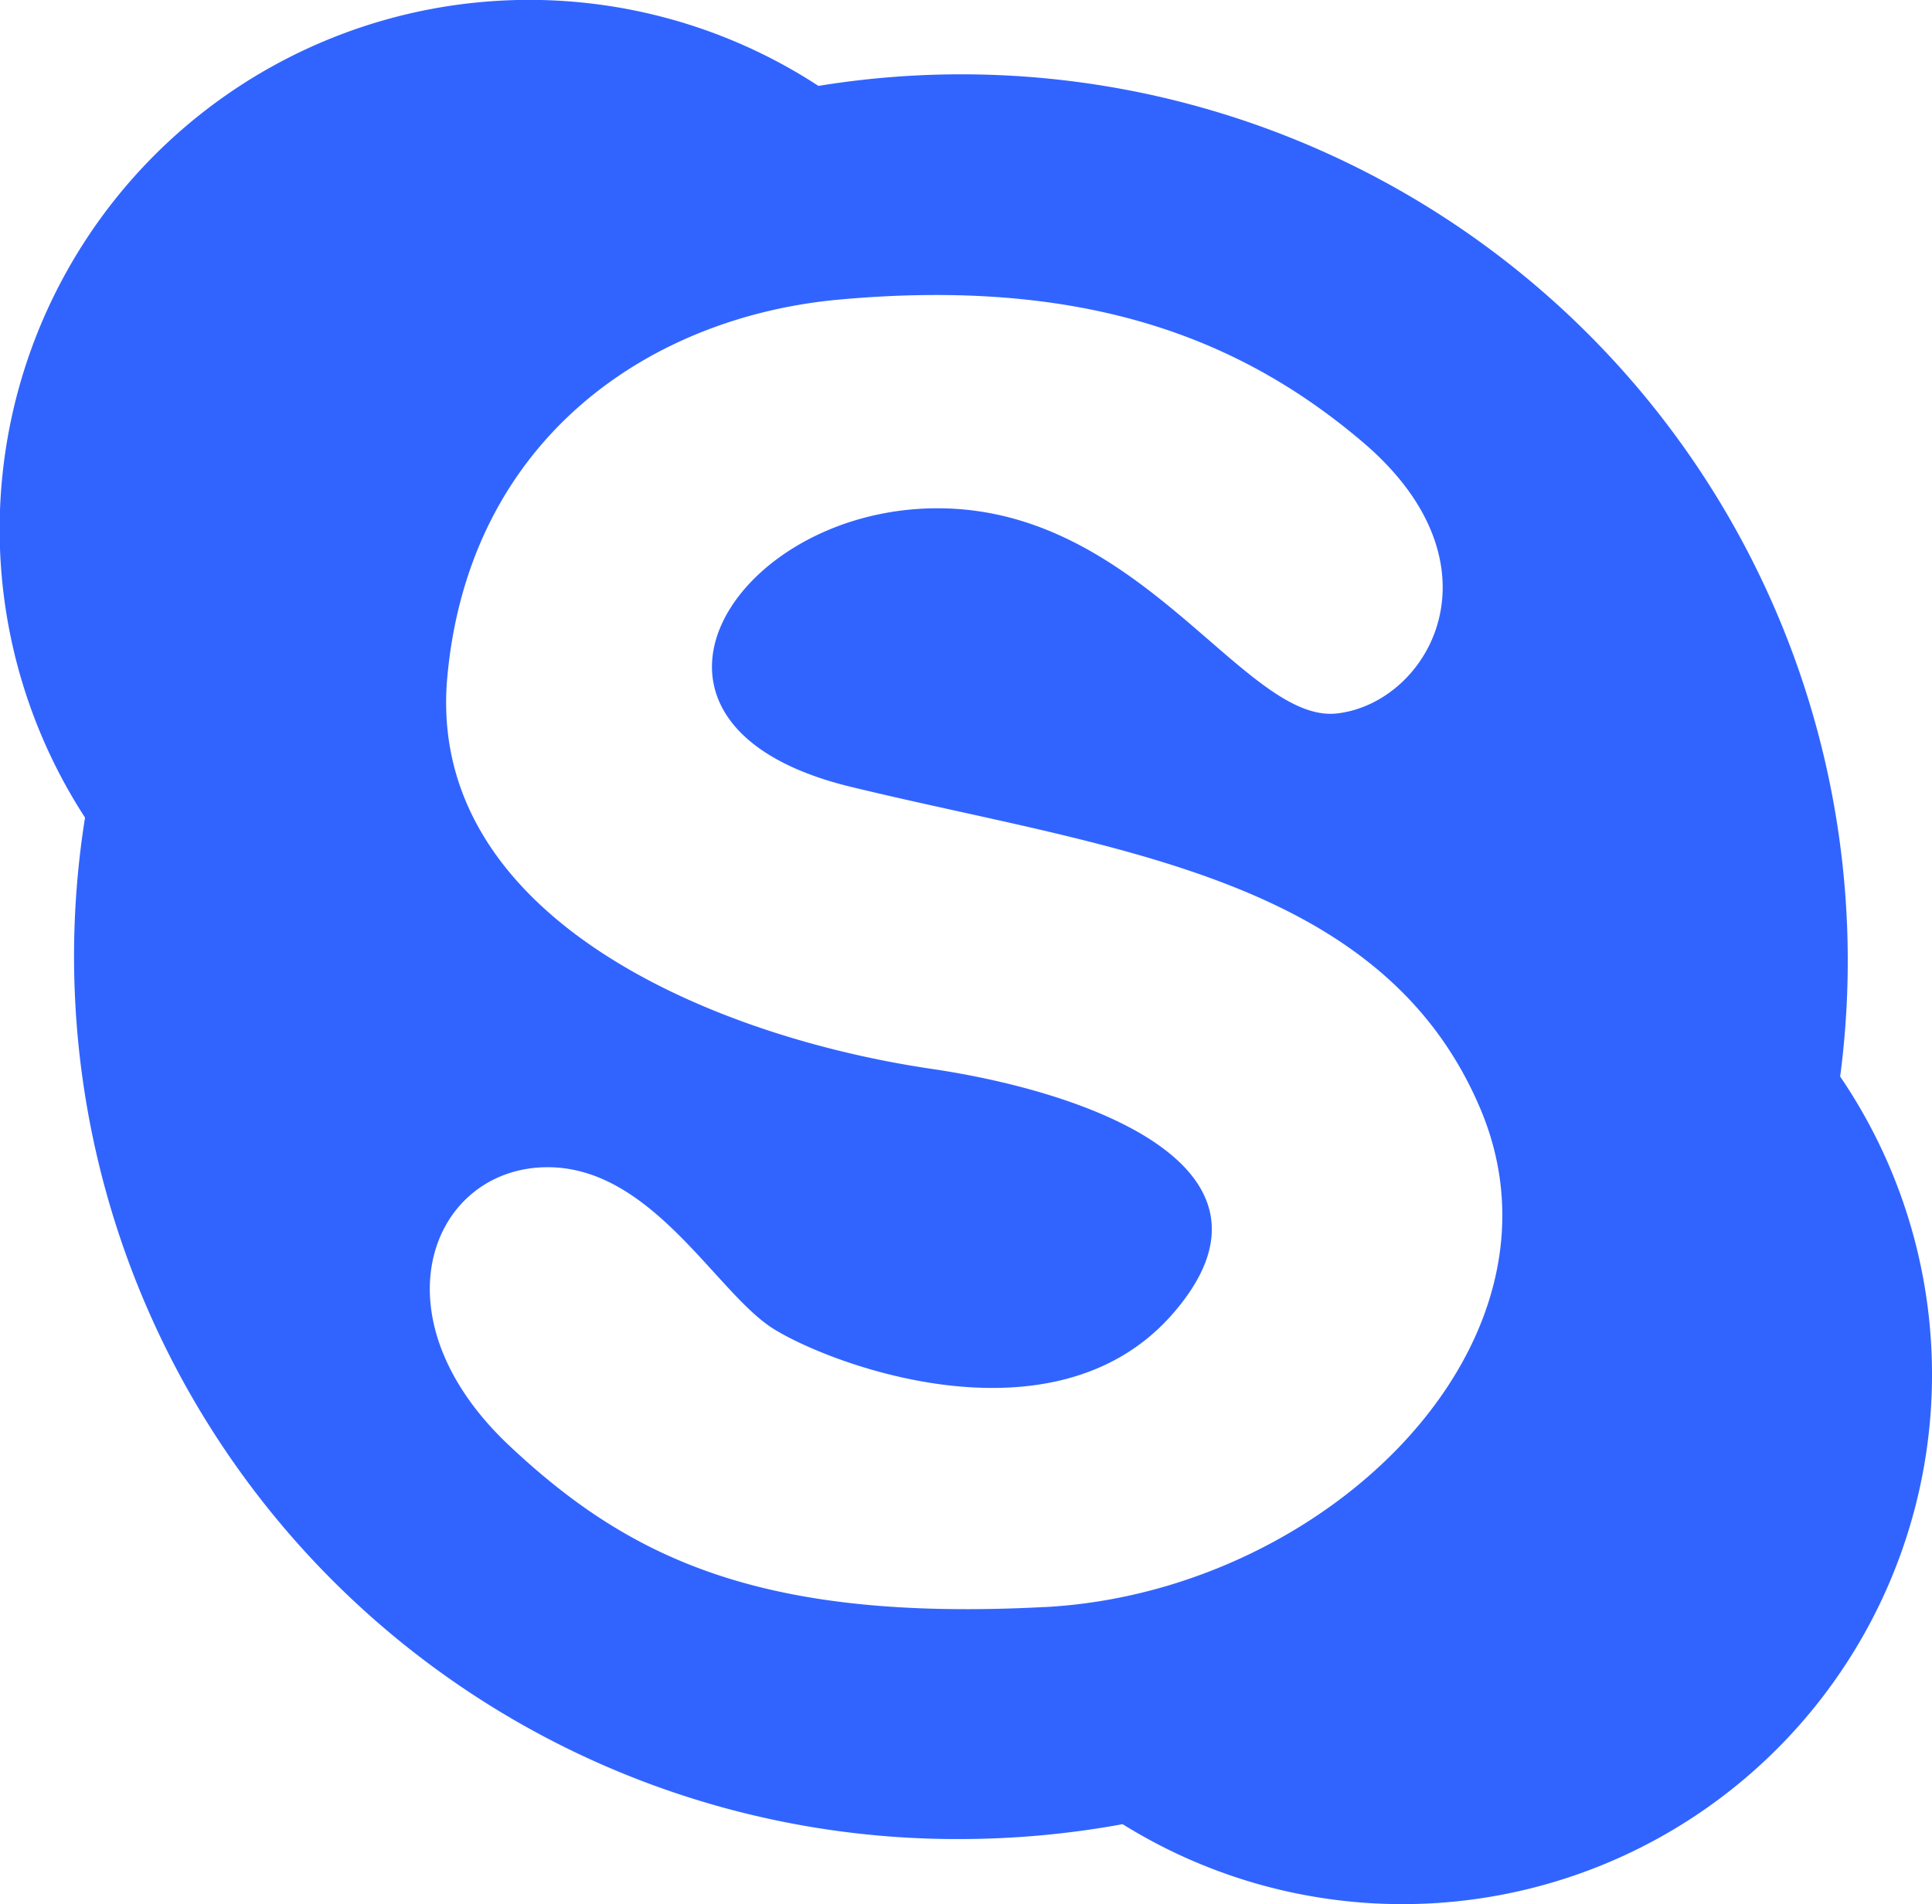 <svg xmlns="http://www.w3.org/2000/svg" width="36.879" height="36.35" viewBox="0 0 36.879 36.35">
  <path id="skype" d="M35.126,27.91A16.921,16.921,0,0,0,15.623,9a10.107,10.107,0,0,0-14,13.968,16.852,16.852,0,0,0,16.723,19.5,17.269,17.269,0,0,0,3.083-.284A10.109,10.109,0,0,0,35.125,27.91ZM19.934,38.039c-5.381.28-7.9-.91-10.206-3.075-2.576-2.418-1.541-5.176.558-5.316s3.357,2.378,4.476,3.078,5.373,2.288,7.62-.281c2.447-2.8-1.627-4.245-4.614-4.682-4.264-.632-9.648-2.939-9.229-7.484s3.86-6.872,7.481-7.2c4.616-.419,7.62.7,10,2.727,2.747,2.343,1.261,4.963-.49,5.173s-3.7-3.854-7.547-3.915c-3.963-.062-6.643,4.125-1.749,5.315s10.138,1.677,12.026,6.153S25.32,37.76,19.934,38.04Z" transform="translate(0 -7.36)" fill="#3164ff"/>
</svg>
